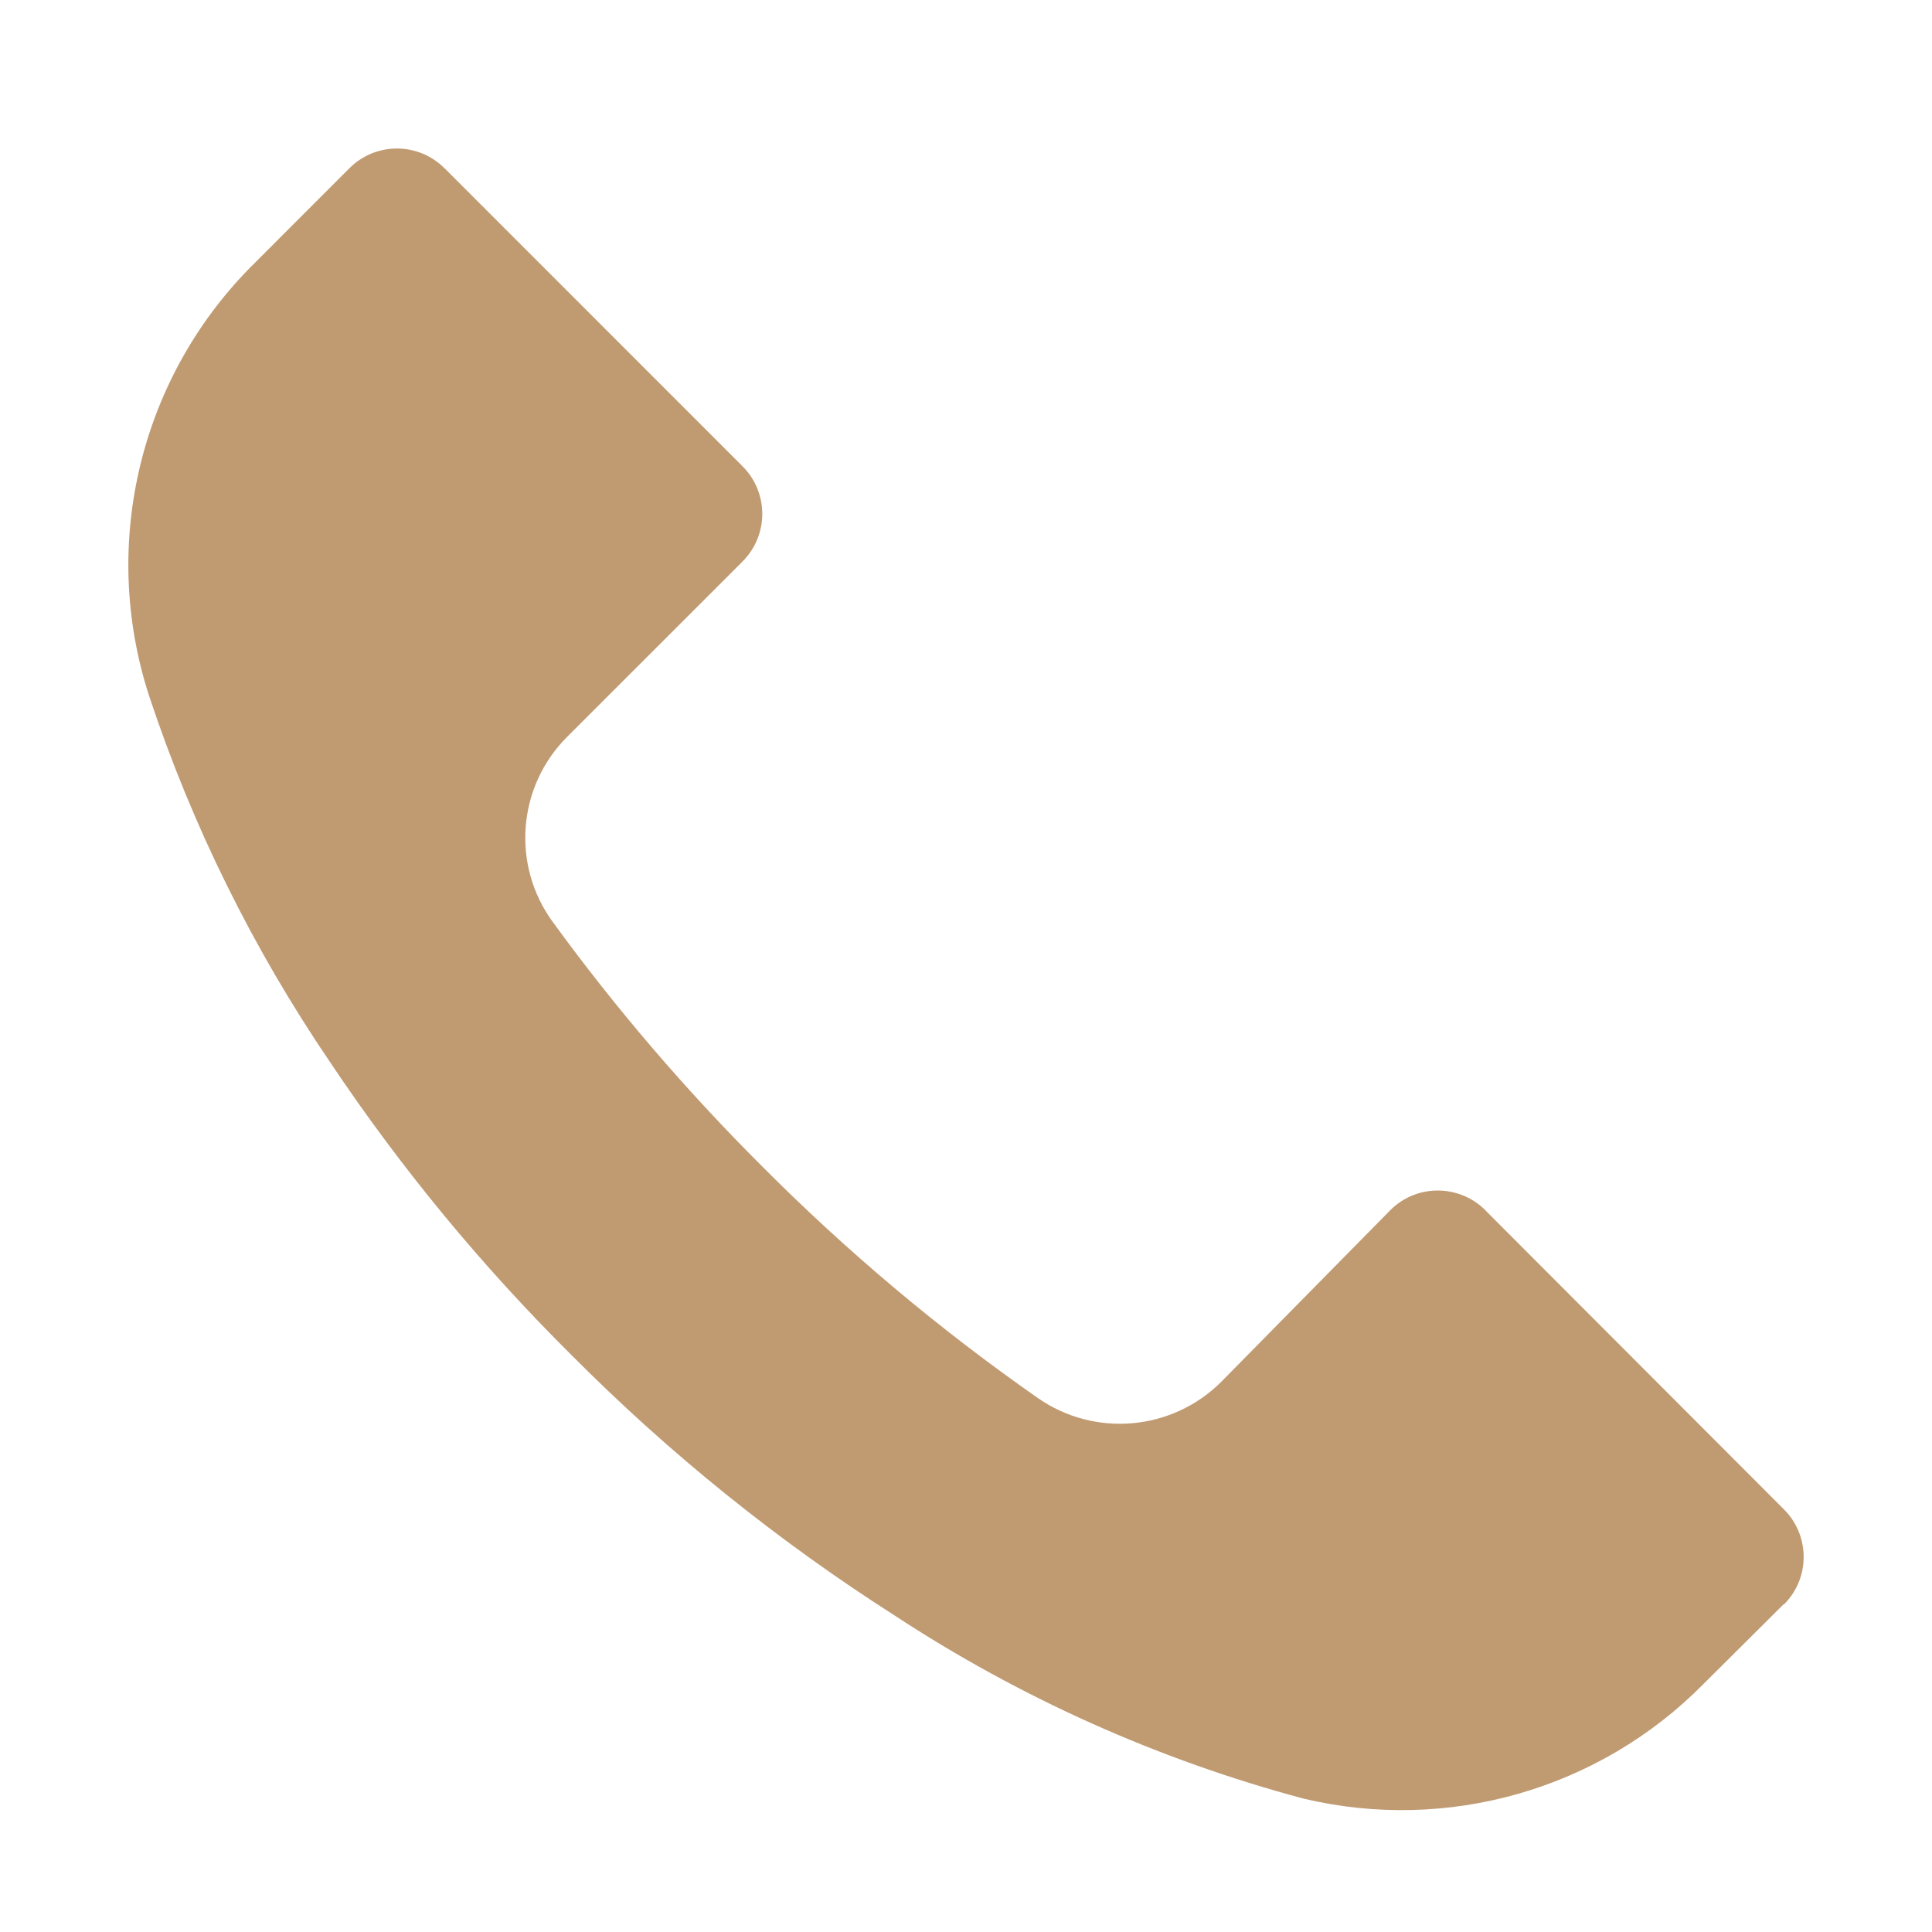 <?xml version="1.0" encoding="utf-8"?>
<!-- Generator: Adobe Illustrator 16.0.0, SVG Export Plug-In . SVG Version: 6.00 Build 0)  -->
<!DOCTYPE svg PUBLIC "-//W3C//DTD SVG 1.1//EN" "http://www.w3.org/Graphics/SVG/1.1/DTD/svg11.dtd">
<svg version="1.1" id="圖層_1" xmlns="http://www.w3.org/2000/svg" xmlns:xlink="http://www.w3.org/1999/xlink" x="0px" y="0px"
	 width="99.987px" height="99.987px" viewBox="0 0 99.987 99.987" enable-background="new 0 0 99.987 99.987" xml:space="preserve">
<path fill="#C09B72" d="M92.33,83.029c-0.003,0.005-0.003,0.009-0.01,0.015v-0.031l-4.166,4.145
	c-5.39,5.458-13.246,7.704-20.711,5.921c-7.513-2.012-14.667-5.217-21.17-9.49c-6.046-3.861-11.645-8.377-16.702-13.465
	c-4.656-4.622-8.836-9.692-12.479-15.141c-3.99-5.864-7.148-12.249-9.379-18.979c-2.563-7.903-0.442-16.579,5.485-22.41l4.879-4.882
	C19.434,7.347,21.638,7.345,23,8.703c0.003,0.006,0.007,0.006,0.013,0.009l15.411,15.414c1.365,1.362,1.368,3.567,0.009,4.927
	c-0.003,0.003-0.003,0.009-0.009,0.012l-9.052,9.049c-2.594,2.57-2.922,6.652-0.763,9.602c3.272,4.494,6.896,8.72,10.833,12.645
	c4.39,4.411,9.162,8.424,14.262,11.986c2.945,2.056,6.942,1.71,9.489-0.824l8.751-8.884c1.35-1.365,3.557-1.368,4.926-0.01
	c0,0.004,0.003,0.01,0.003,0.01L92.32,78.11C93.679,79.461,93.692,81.666,92.33,83.029z"/>
</svg>
